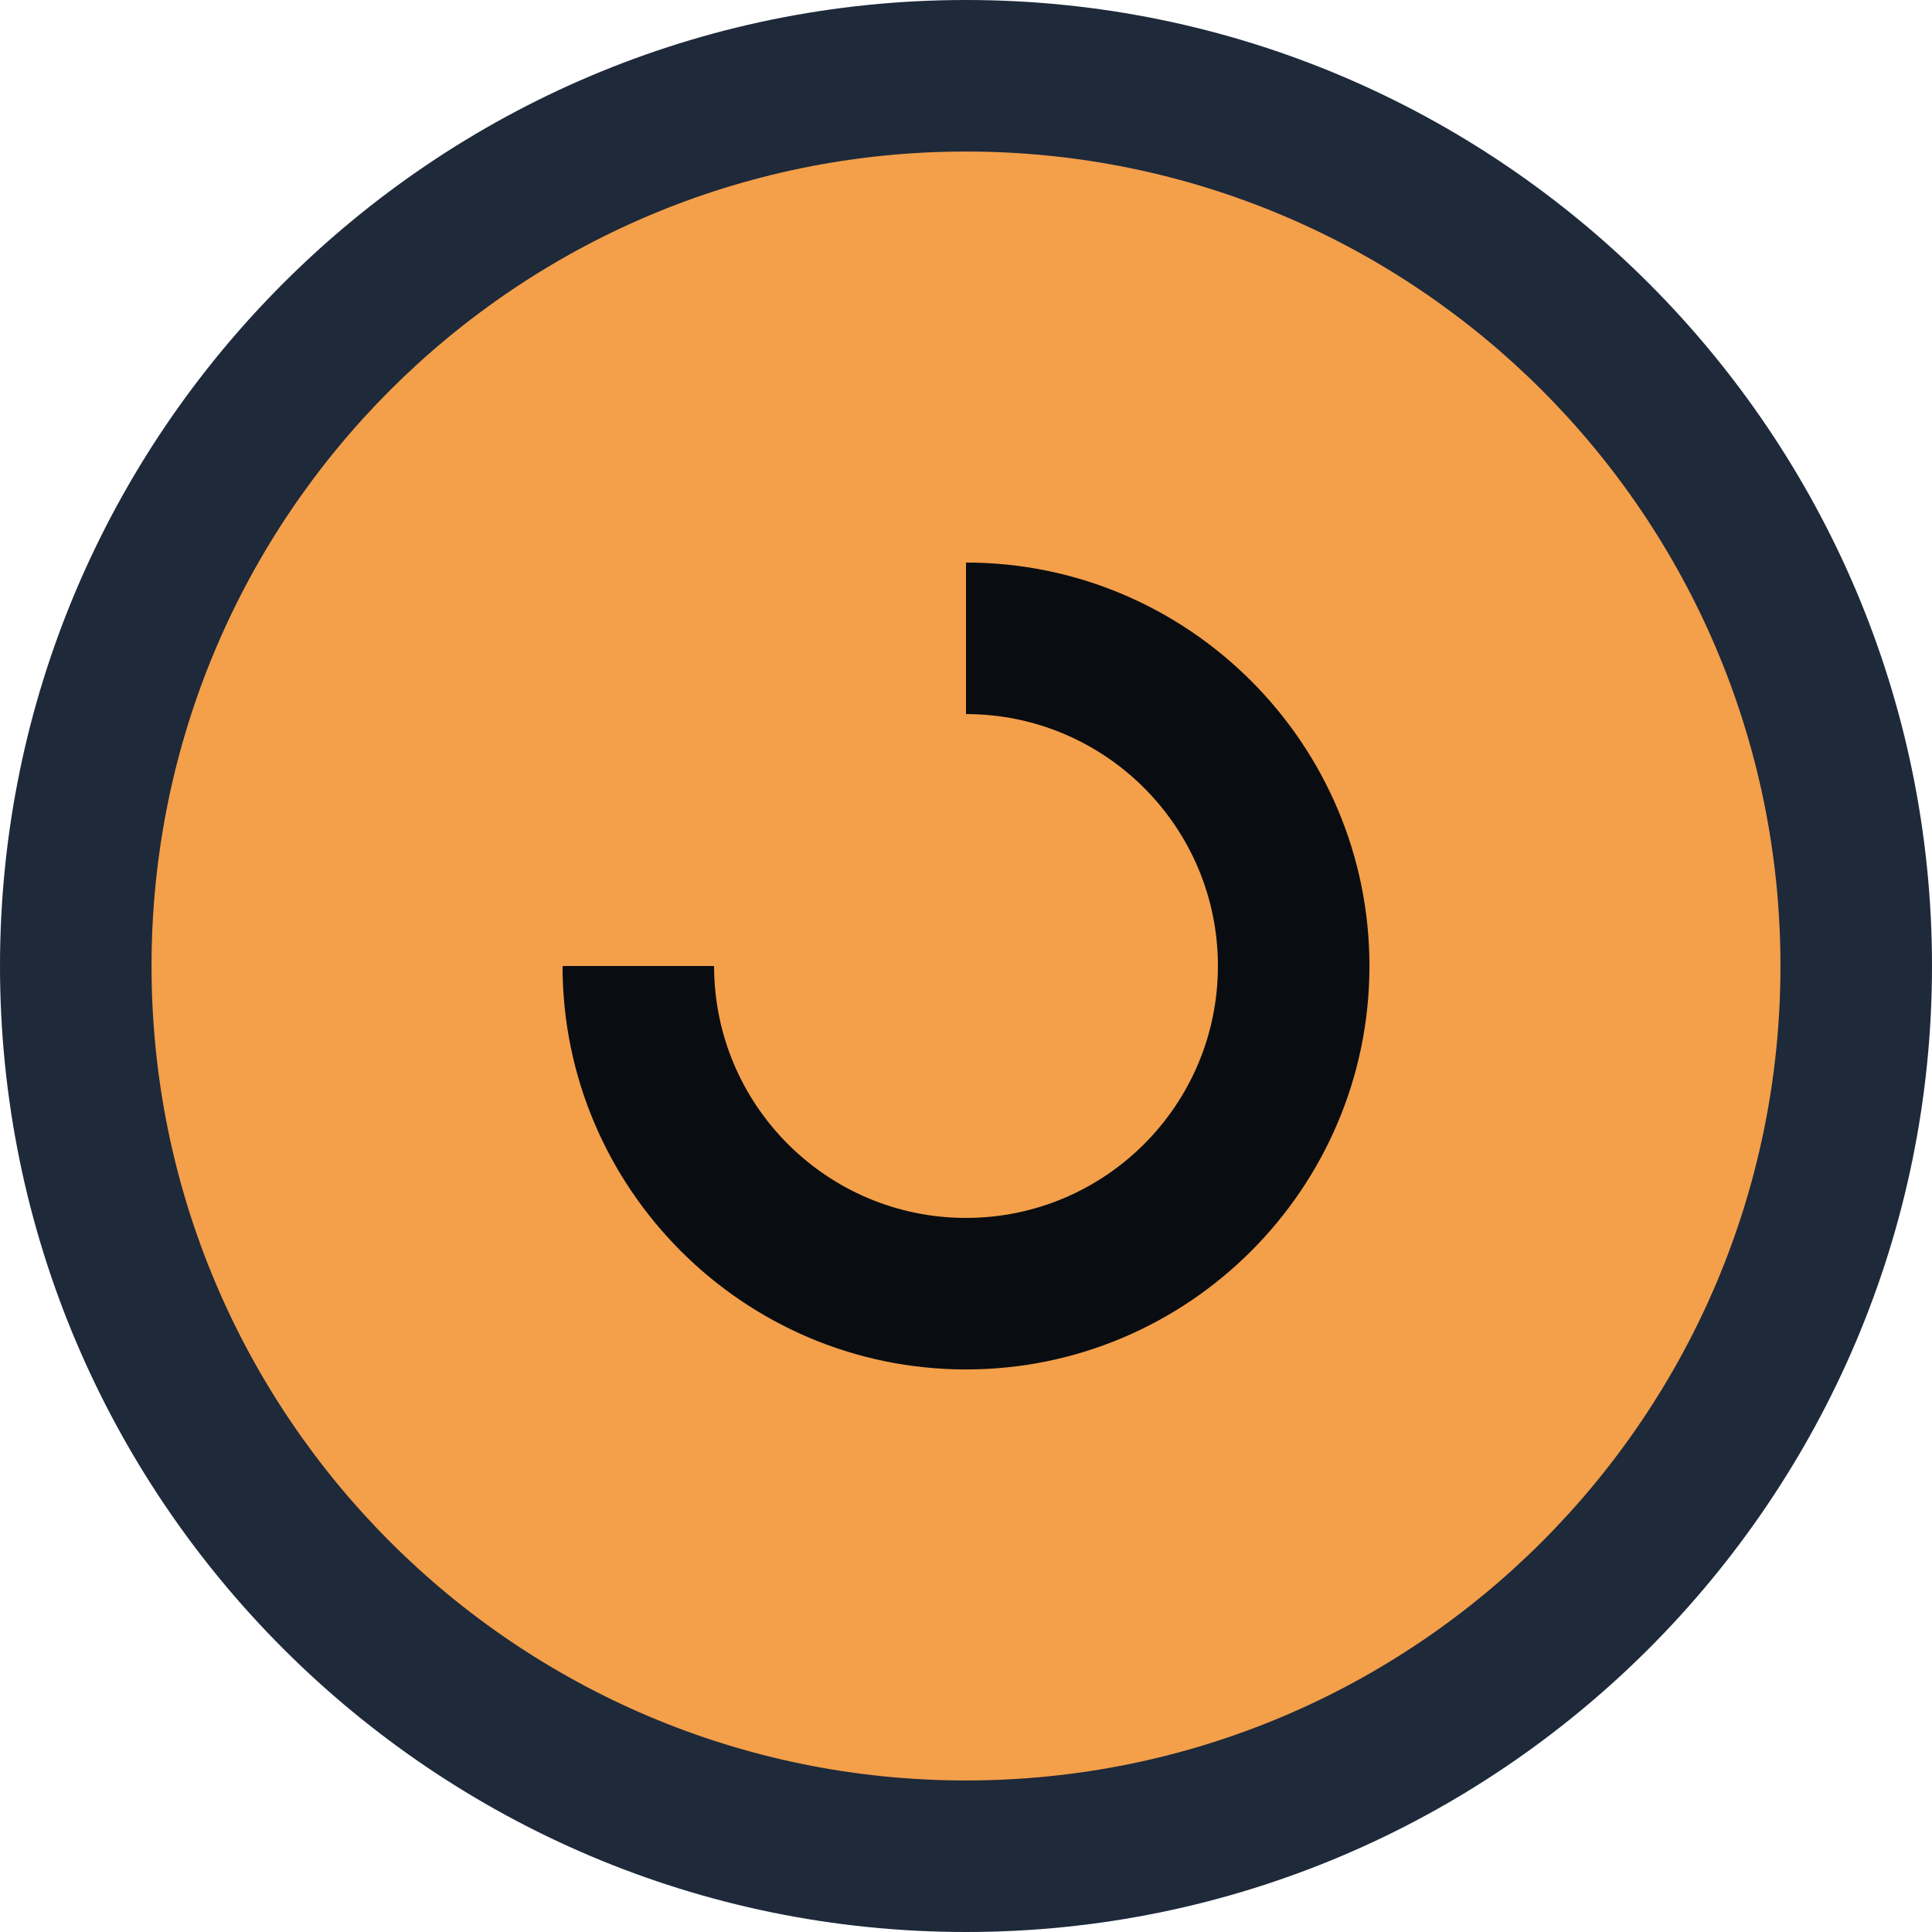<?xml version="1.0" encoding="UTF-8"?>
<svg id="Layer_1" data-name="Layer 1" xmlns="http://www.w3.org/2000/svg" viewBox="0 0 51 51">
  <defs>
    <style>
      .cls-1 {
        fill: #1e293a;
      }

      .cls-2 {
        fill: #090d11;
      }

      .cls-3 {
        fill: #f49f4a;
      }
    </style>
  </defs>
  <g>
    <path class="cls-3" d="M25.5,49c-12.96,0-23.5-10.54-23.5-23.5S12.54,2,25.5,2s23.5,10.54,23.5,23.5-10.54,23.5-23.5,23.5Z"/>
    <path class="cls-1" d="M25.5,4c11.87,0,21.5,9.63,21.5,21.5s-9.63,21.5-21.5,21.5S4,37.37,4,25.5,13.63,4,25.5,4M25.5,0C11.44,0,0,11.44,0,25.5s11.44,25.5,25.5,25.5,25.5-11.44,25.5-25.5S39.56,0,25.5,0h0Z"/>
  </g>
  <path class="cls-2" d="M25.5,36.15c-5.87,0-10.65-4.78-10.65-10.65h4c0,3.67,2.98,6.65,6.65,6.65s6.65-2.98,6.65-6.65-2.98-6.65-6.65-6.65v-4c5.87,0,10.65,4.78,10.65,10.65s-4.78,10.65-10.65,10.65Z"/>
</svg>